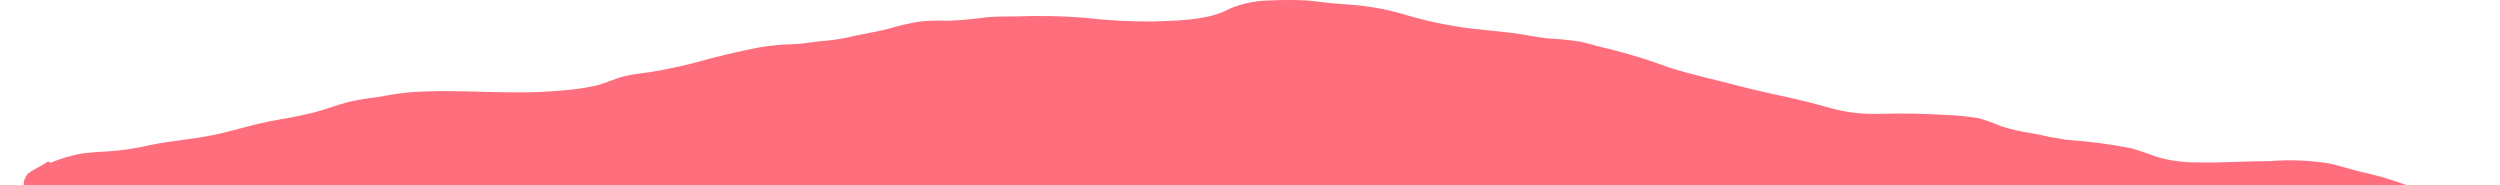 <svg width="1296" height="96" viewBox="0 0 1296 96" fill="none" xmlns="http://www.w3.org/2000/svg">
<path d="M1294.92 281.981C1294.92 278.026 1293.94 274.072 1293.19 270.073C1292.94 266.369 1292.31 262.678 1291.31 259.02C1289.05 253.088 1282.34 248.146 1280.08 242.169C1277.57 234.113 1276.71 225.905 1277.52 217.726C1277.93 214.105 1277.93 210.472 1277.52 206.852C1276.77 203.122 1274.81 199.527 1274.36 195.753C1273.45 187.71 1272.02 179.712 1271.34 171.713C1270.66 163.715 1270.66 156.211 1268.93 148.528C1267.2 140.844 1263.73 133.969 1261.4 126.6C1260.27 122.96 1259.89 119.231 1258.76 115.546C1257.91 113.4 1257.28 111.224 1256.88 109.031C1256.88 107.009 1257.48 104.987 1256.88 103.01C1255.75 98.112 1247.68 95.955 1241.2 93.798C1236.95 92.342 1232.52 91.081 1227.94 90.024C1220.86 88.541 1214.61 86.384 1207.75 84.767C1197.75 83.133 1187.3 82.706 1177.01 83.508C1164.28 83.508 1151.55 84.497 1138.81 84.183C1132.13 84.222 1125.52 83.378 1119.45 81.711C1114.55 80.228 1110.11 78.251 1105.14 76.948C1094.07 74.713 1082.62 73.207 1071 72.455C1065.39 71.568 1059.86 70.503 1054.43 69.264C1048.4 68.412 1042.57 67.098 1037.1 65.355C1033.59 63.812 1029.86 62.459 1025.95 61.311C1020.69 60.42 1015.28 59.863 1009.83 59.649C997.818 58.877 985.726 58.666 973.662 59.02C967.41 59.182 961.16 58.68 955.203 57.537C948.949 56.234 943.073 54.301 936.894 52.774C925.066 49.853 912.935 47.606 901.257 44.506C889.579 41.406 876.922 38.71 865.319 35.025C855.297 31.255 844.762 27.993 833.826 25.274C828.702 24.241 824.181 22.668 819.284 21.59C813.448 20.715 807.501 20.129 801.503 19.837C795.476 19.119 789.675 17.77 783.647 17.052C777.62 16.333 770.236 15.614 763.455 14.895C750.732 13.342 738.434 10.741 726.914 7.166C717.001 4.335 706.301 2.614 695.345 2.089C689.092 1.684 683.14 0.696 676.962 0.201C670.993 -0.068 664.999 -0.068 659.03 0.201C650.002 0.275 641.326 2.303 634.619 5.908C624.598 10.401 609.982 10.761 597.701 11.12C585.563 11.229 573.439 10.566 561.536 9.143C550.118 8.282 538.589 8.072 527.104 8.514C521.755 8.514 516.18 8.514 510.906 9.008C504.567 9.902 498.116 10.489 491.618 10.761C486.584 10.521 481.519 10.672 476.549 11.21C471.111 12.109 465.837 13.328 460.803 14.85C455.001 16.378 449.125 17.276 443.173 18.534C438.342 19.759 433.283 20.634 428.104 21.141C422.529 21.41 417.255 22.713 411.755 22.893C405.712 22.984 399.713 23.528 393.898 24.511C382.271 26.774 370.896 29.475 359.843 32.599C353.891 34.171 347.939 35.34 341.836 36.553C335.734 37.766 328.877 38.17 323.001 39.698C318.329 40.956 314.336 42.888 309.741 44.191C303.809 45.562 297.604 46.469 291.281 46.888C265.062 49.539 238.541 45.854 212.021 47.876C206.606 48.457 201.269 49.268 196.048 50.303C190.723 50.875 185.501 51.748 180.452 52.909C174.274 54.526 168.774 56.818 162.52 58.346C156.555 59.816 150.44 61.062 144.212 62.075C132.383 64.007 121.986 67.647 110.383 70.028C98.78 72.41 87.78 72.994 76.554 75.465C70.184 76.947 63.527 77.943 56.739 78.431C52.293 78.622 47.867 78.952 43.479 79.42C37.201 80.419 31.313 82.144 26.15 84.497C26.15 83.958 25.095 83.508 24.417 84.003C21.328 86.249 16.883 87.822 14.17 90.293C11.88 93.469 11.639 97.038 13.492 100.314C16.056 105.045 17.773 109.925 18.616 114.872C18.992 120.624 18.616 126.375 18.616 132.127C17.862 155.178 19.218 178.229 18.616 201.28C18.616 212.199 15.602 222.983 15.602 233.947V318.961C15.602 324.218 16.355 329.521 15.602 334.733C15.225 338.103 13.568 341.293 12.739 344.663C12.136 347.09 12.211 349.516 11.985 351.987C11.611 358.785 10.25 365.55 7.917 372.208C5.28 379.352 -3.761 387.979 1.965 395.303C2.066 395.393 2.2 395.468 2.357 395.522C2.513 395.577 2.688 395.61 2.869 395.618C7.291 395.457 11.606 394.737 15.527 393.506C21.177 392.293 27.581 391.799 33.383 390.855C45.747 389.227 58.485 388.862 71.054 389.777C84.713 390.683 98.448 391.119 112.191 391.08C125.785 390.712 139.404 390.908 152.952 391.664C178.945 393.506 204.11 398.449 230.404 398.224C243.348 397.685 256.338 397.685 269.281 398.224C282.768 399.168 295.953 400.875 309.514 401.414C336.563 402.493 363.46 399.707 390.583 400.066C417.707 400.426 445.659 402.313 473.46 401.954C486.645 401.954 499.831 401.954 512.94 401.325C526.05 400.696 540.214 399.977 553.927 399.707C580.333 399.243 606.66 397.742 632.735 395.214C646.779 393.397 660.995 392.091 675.304 391.304C689.016 390.945 702.804 391.304 716.517 391.304C744.318 391.035 771.818 388.833 799.394 386.811C826.969 384.789 854.771 383.306 882.271 382.722C896.36 382.453 910.072 381.689 924.086 380.97C936.894 380.341 949.778 380.97 962.586 380.071C975.395 379.172 989.86 377.824 1003.8 377.465C1017.74 377.105 1029.94 377.465 1043.05 377.195C1070.73 376.895 1098.42 377.676 1125.93 379.532C1153.41 381.623 1181.1 382.569 1208.81 382.363C1222.45 382.234 1236.1 382.669 1249.64 383.666C1256.06 384.19 1262.53 384.49 1269.01 384.564C1273.36 384.874 1277.78 384.438 1281.74 383.306C1286.86 381.239 1285.58 377.15 1285.58 373.96C1285.91 371.079 1286.54 368.213 1287.46 365.378C1288.24 361.531 1288.65 357.66 1288.67 353.785C1288.67 337.878 1294.55 322.331 1294.55 306.38C1294.92 298.292 1295.15 290.204 1294.92 281.981Z" fill="#FF6E7C"/>
</svg>
